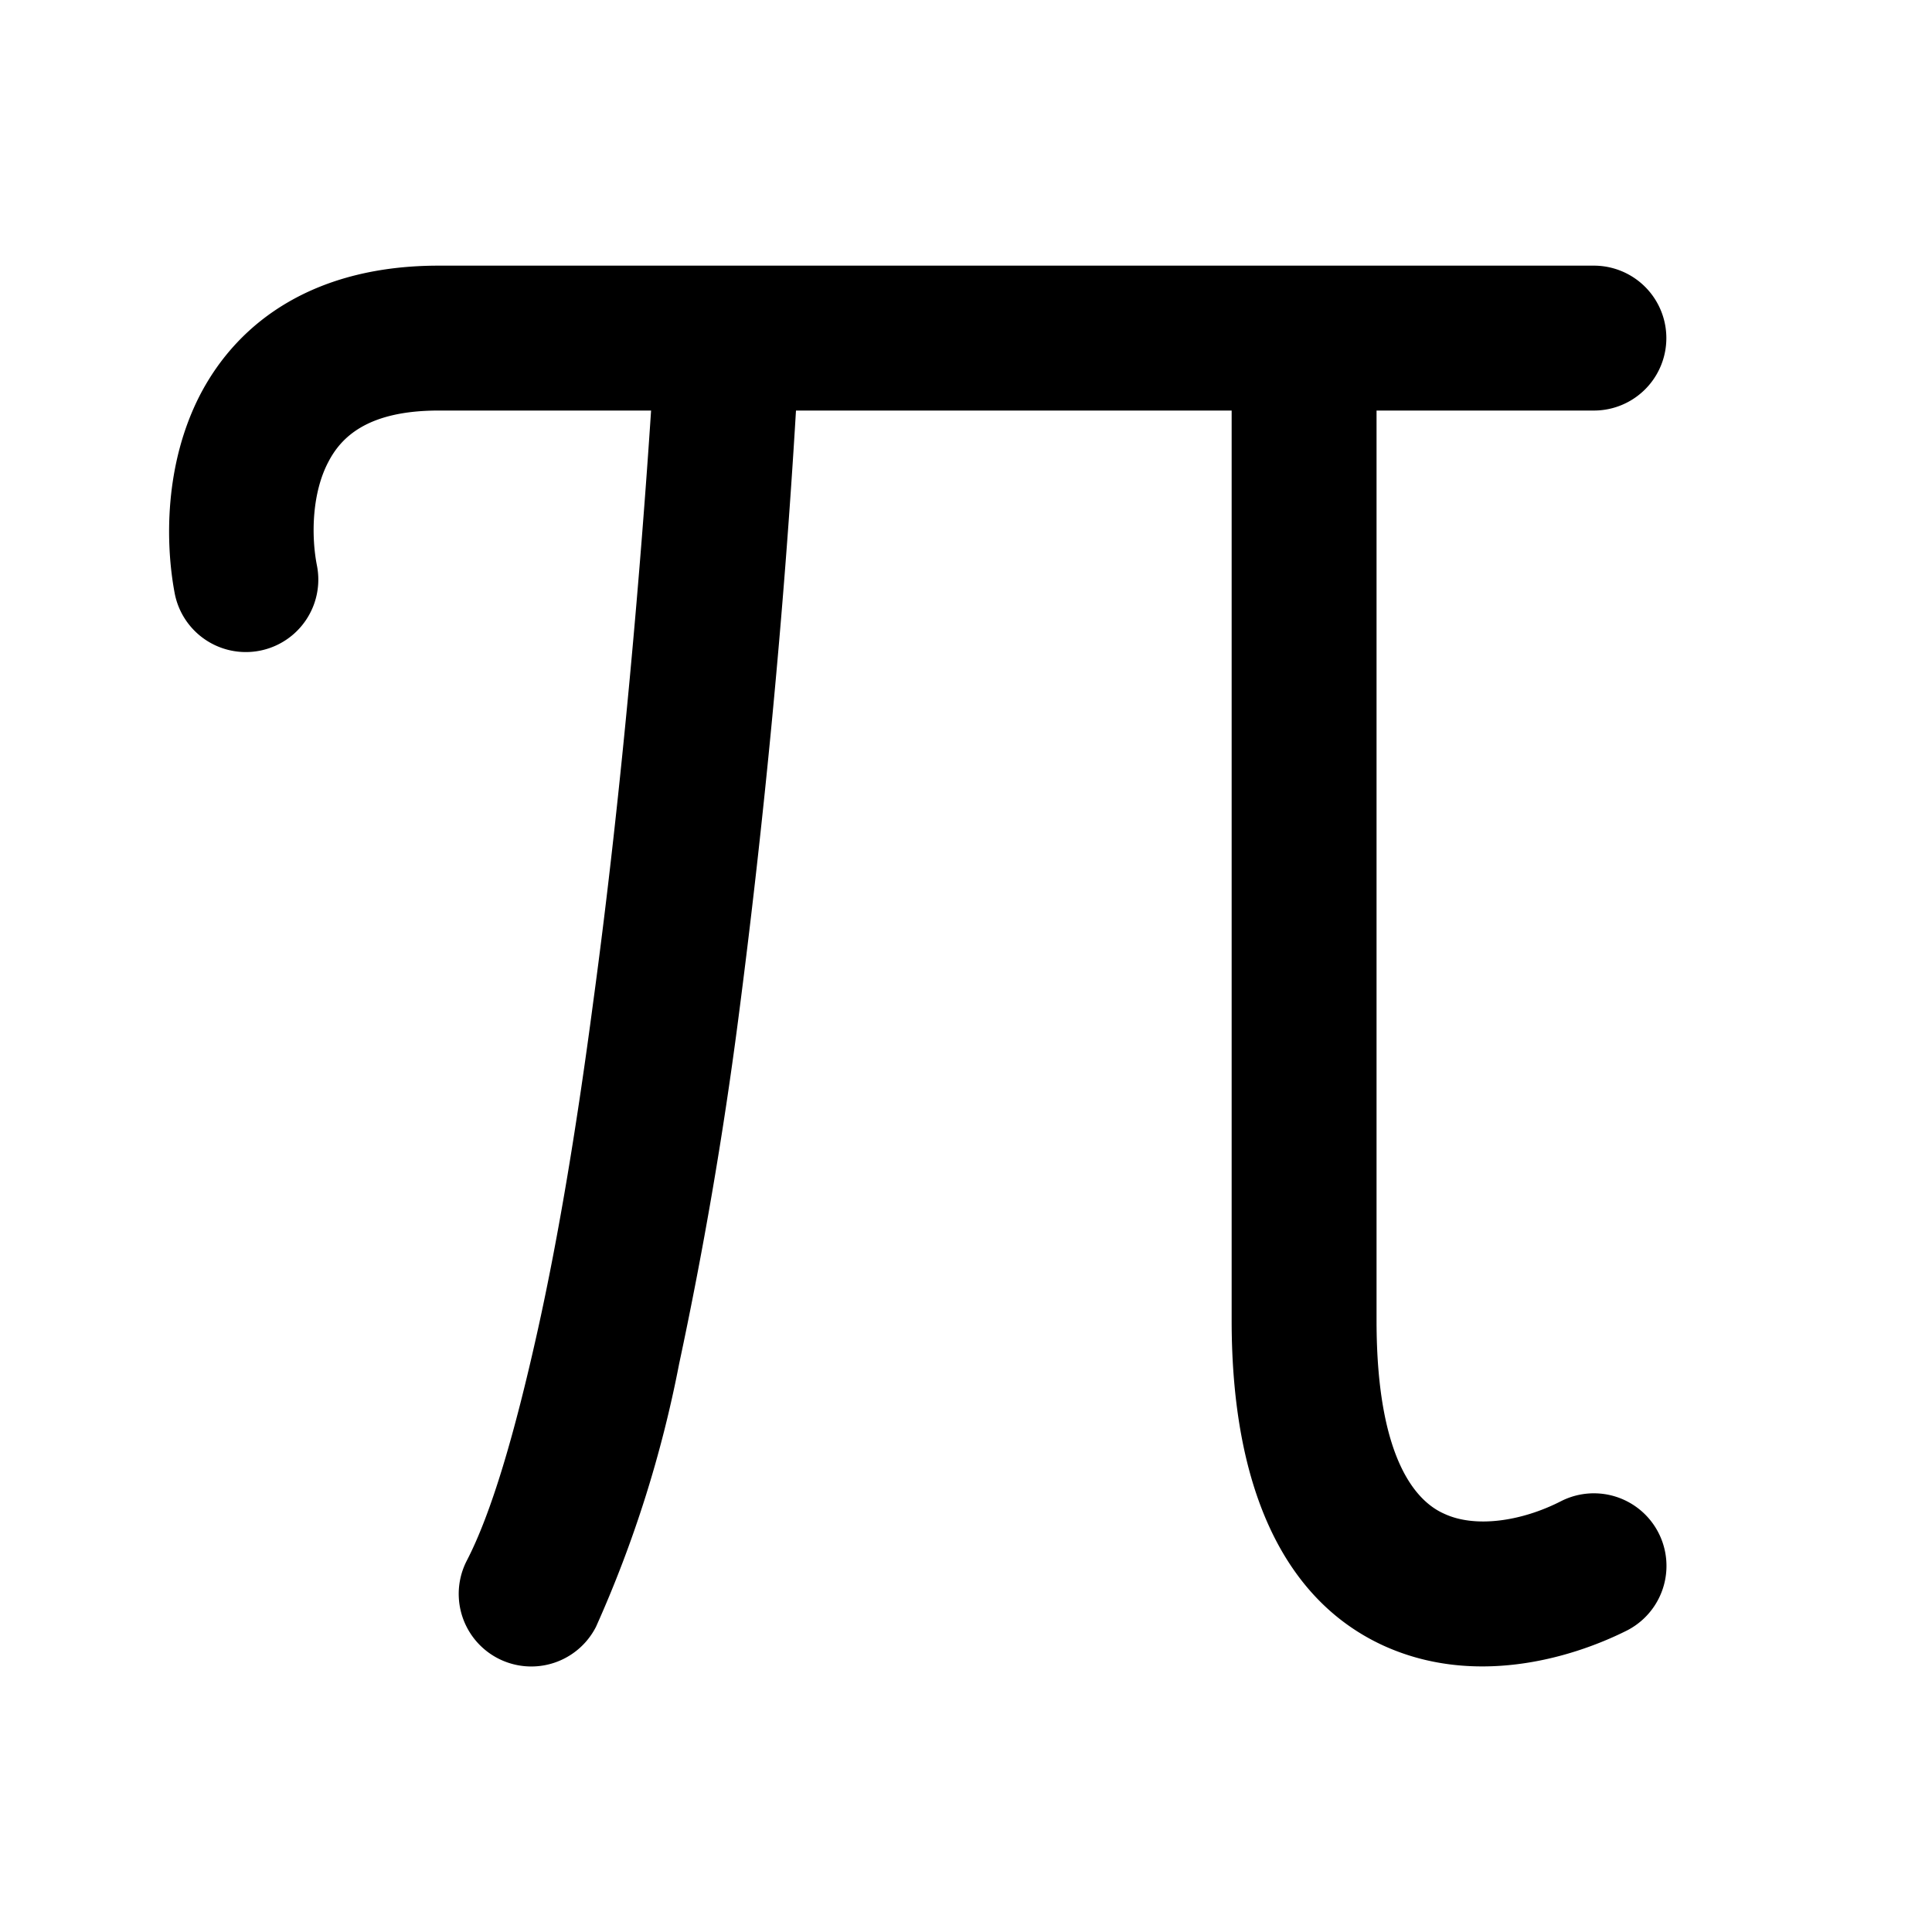 <svg width="20" height="20" viewBox="0 0 20 20" xmlns="http://www.w3.org/2000/svg"><path d="M3.4 4.78c-.17.32-.18.76-.12 1.07a.75.75 0 1 1-1.47.3c-.1-.52-.11-1.34.26-2.06.41-.79 1.22-1.34 2.47-1.34H16.5a.75.75 0 0 1 0 1.5h-2.25v9.42c0 1.5.45 1.89.7 2 .32.15.8.08 1.21-.13a.75.75 0 0 1 .68 1.34c-.6.3-1.6.58-2.53.15-1.01-.47-1.56-1.61-1.56-3.36V4.25H8.24a90.75 90.75 0 0 1-.6 6.32 44.66 44.66 0 0 1-.61 3.55 12.38 12.38 0 0 1-.86 2.72.75.75 0 1 1-1.34-.68c.26-.5.5-1.33.73-2.36.23-1.03.42-2.21.58-3.42.31-2.28.5-4.62.6-6.13h-2.2c-.74 0-1.01.28-1.14.53Z"/></svg>
